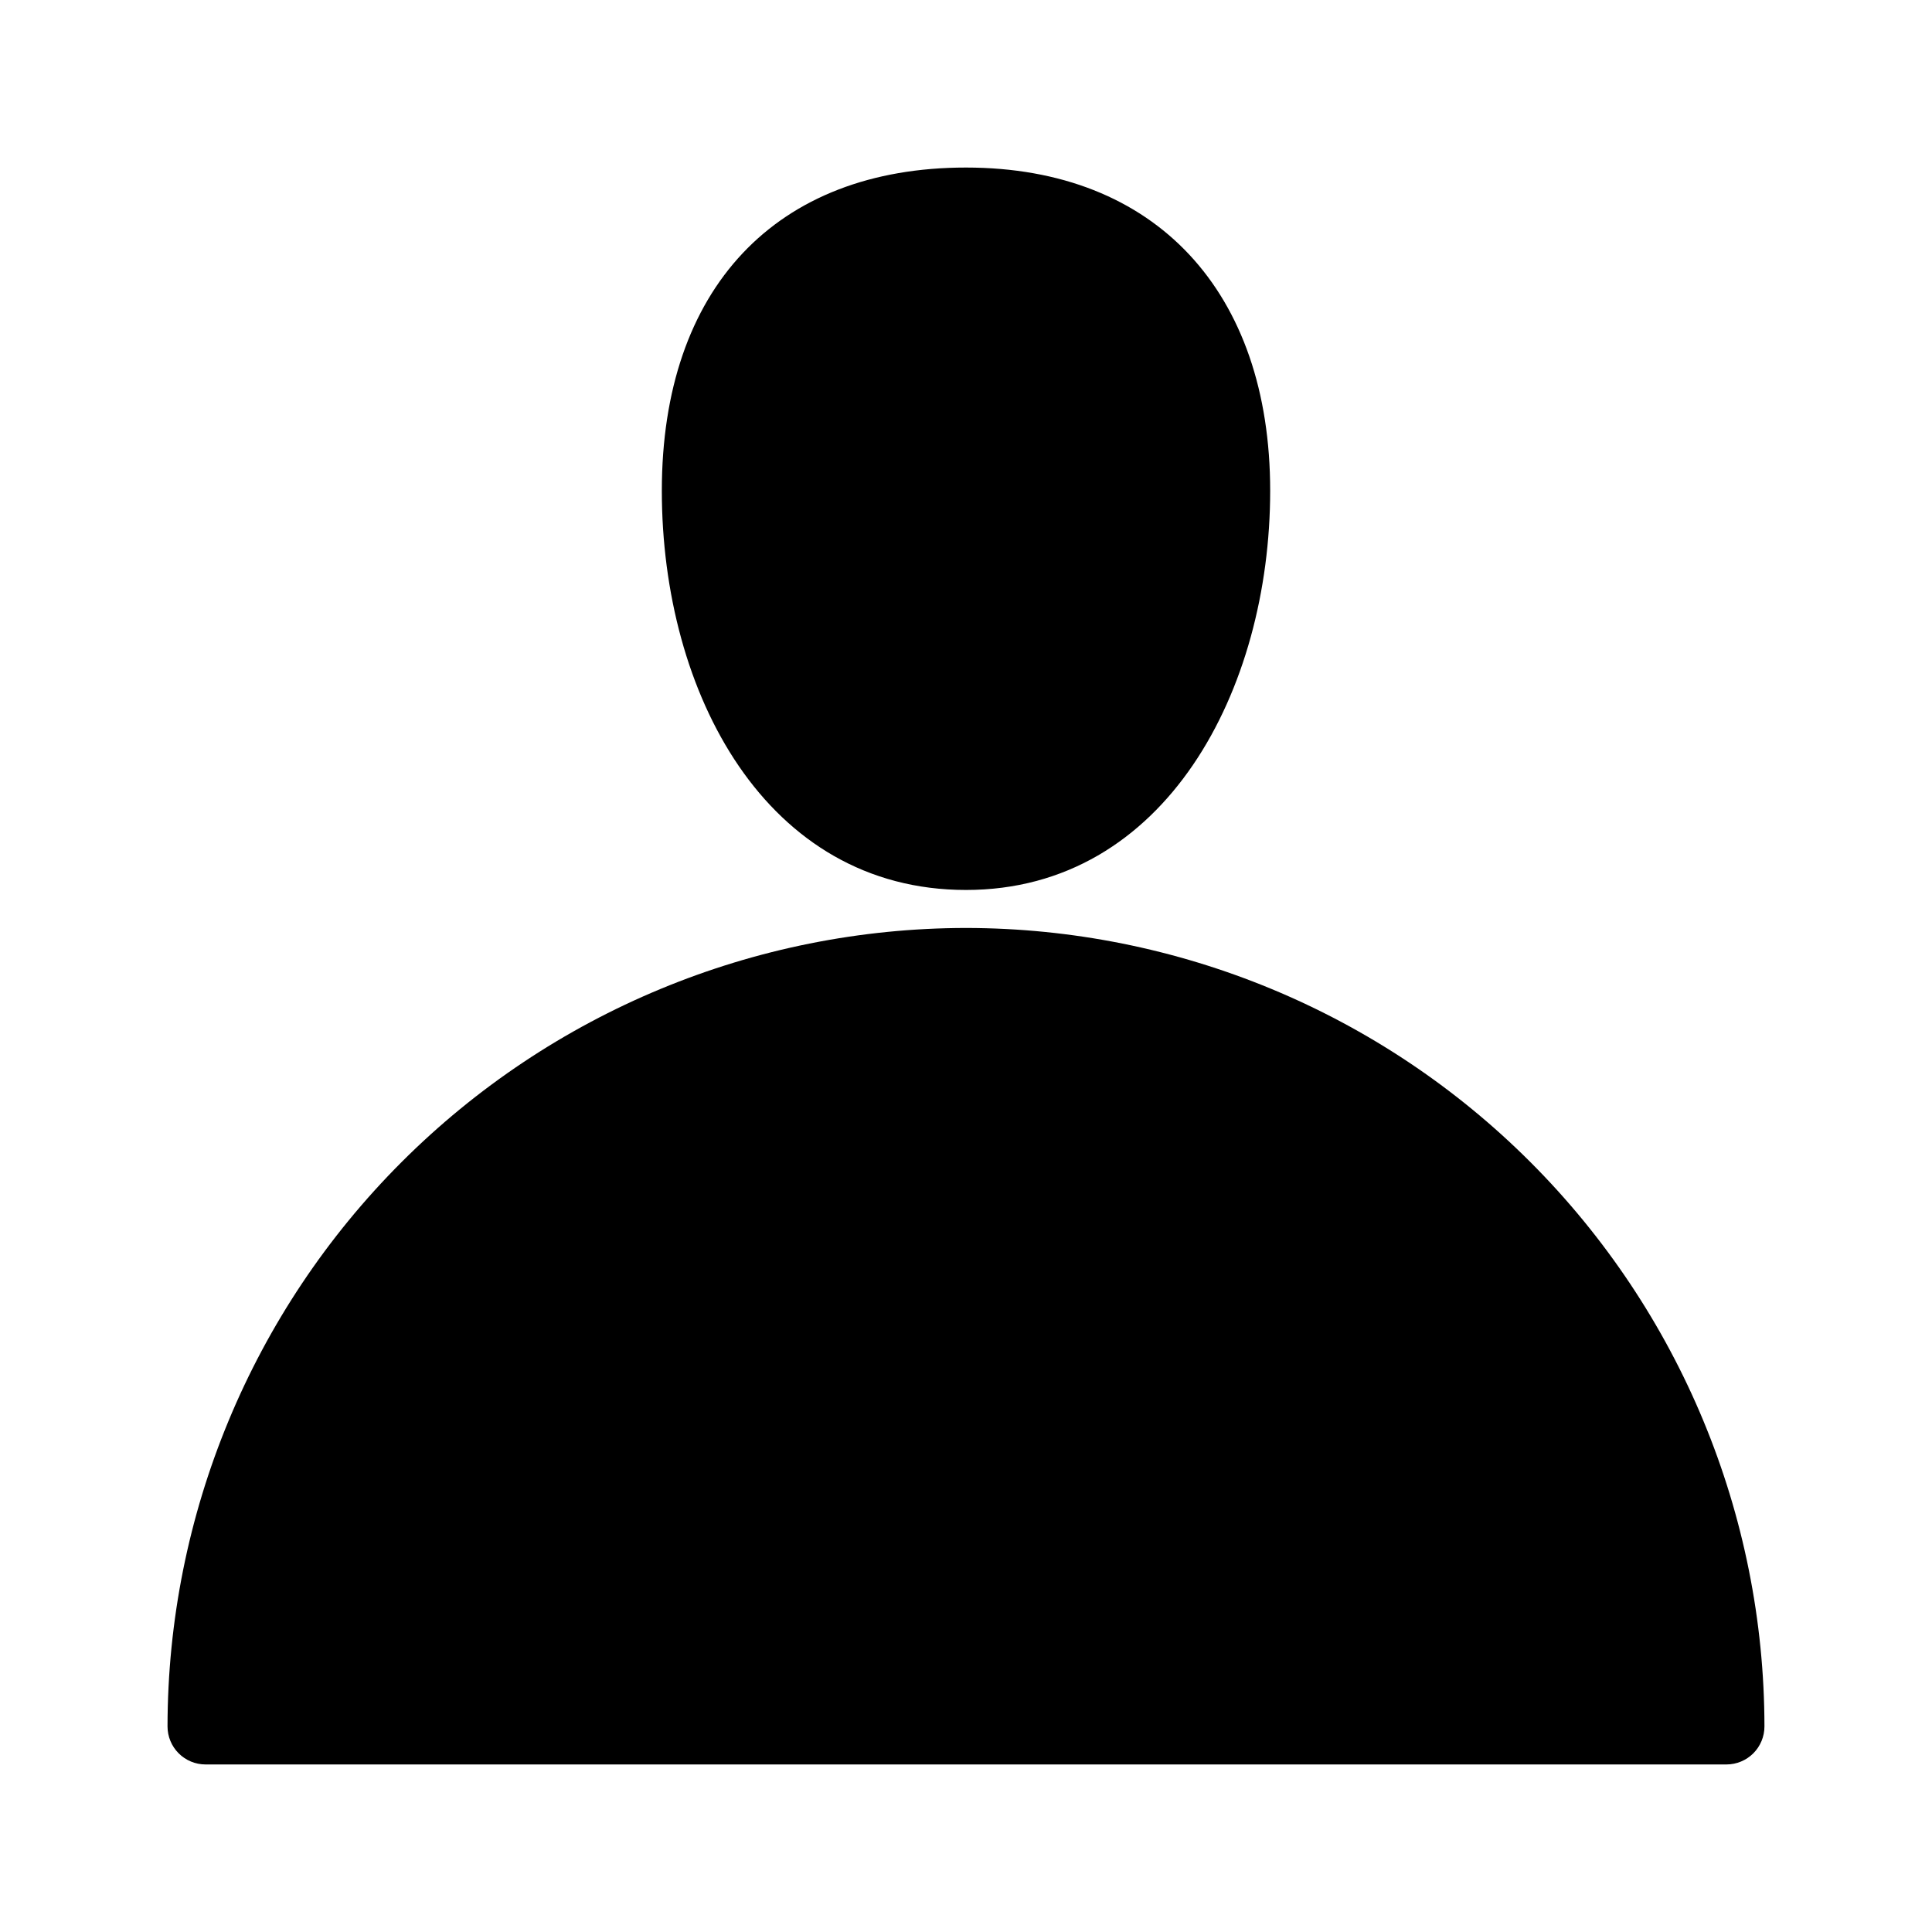 <?xml version="1.0" encoding="UTF-8"?>
<!-- Uploaded to: SVG Repo, www.svgrepo.com, Generator: SVG Repo Mixer Tools -->
<svg fill="#000000" width="800px" height="800px" version="1.1" viewBox="144 144 512 512" xmlns="http://www.w3.org/2000/svg">
 <g>
  <path d="m400 379.85c53 0 80.609-53.203 80.609-105.8s-30.23-85.648-80.609-85.648c-50.383 0-80.609 32.043-80.609 85.648s27.605 105.8 80.609 105.8z"/>
  <path d="m400 389.92c-56.105 0.055-109.89 22.363-149.57 62.035s-61.98 93.461-62.035 149.57c0 2.672 1.062 5.234 2.953 7.125 1.887 1.887 4.449 2.949 7.125 2.949h403.05c2.672 0 5.234-1.062 7.125-2.949 1.887-1.891 2.949-4.453 2.949-7.125-0.051-56.105-22.363-109.89-62.035-149.57s-93.461-61.98-149.56-62.035z"/>
 </g>
</svg>